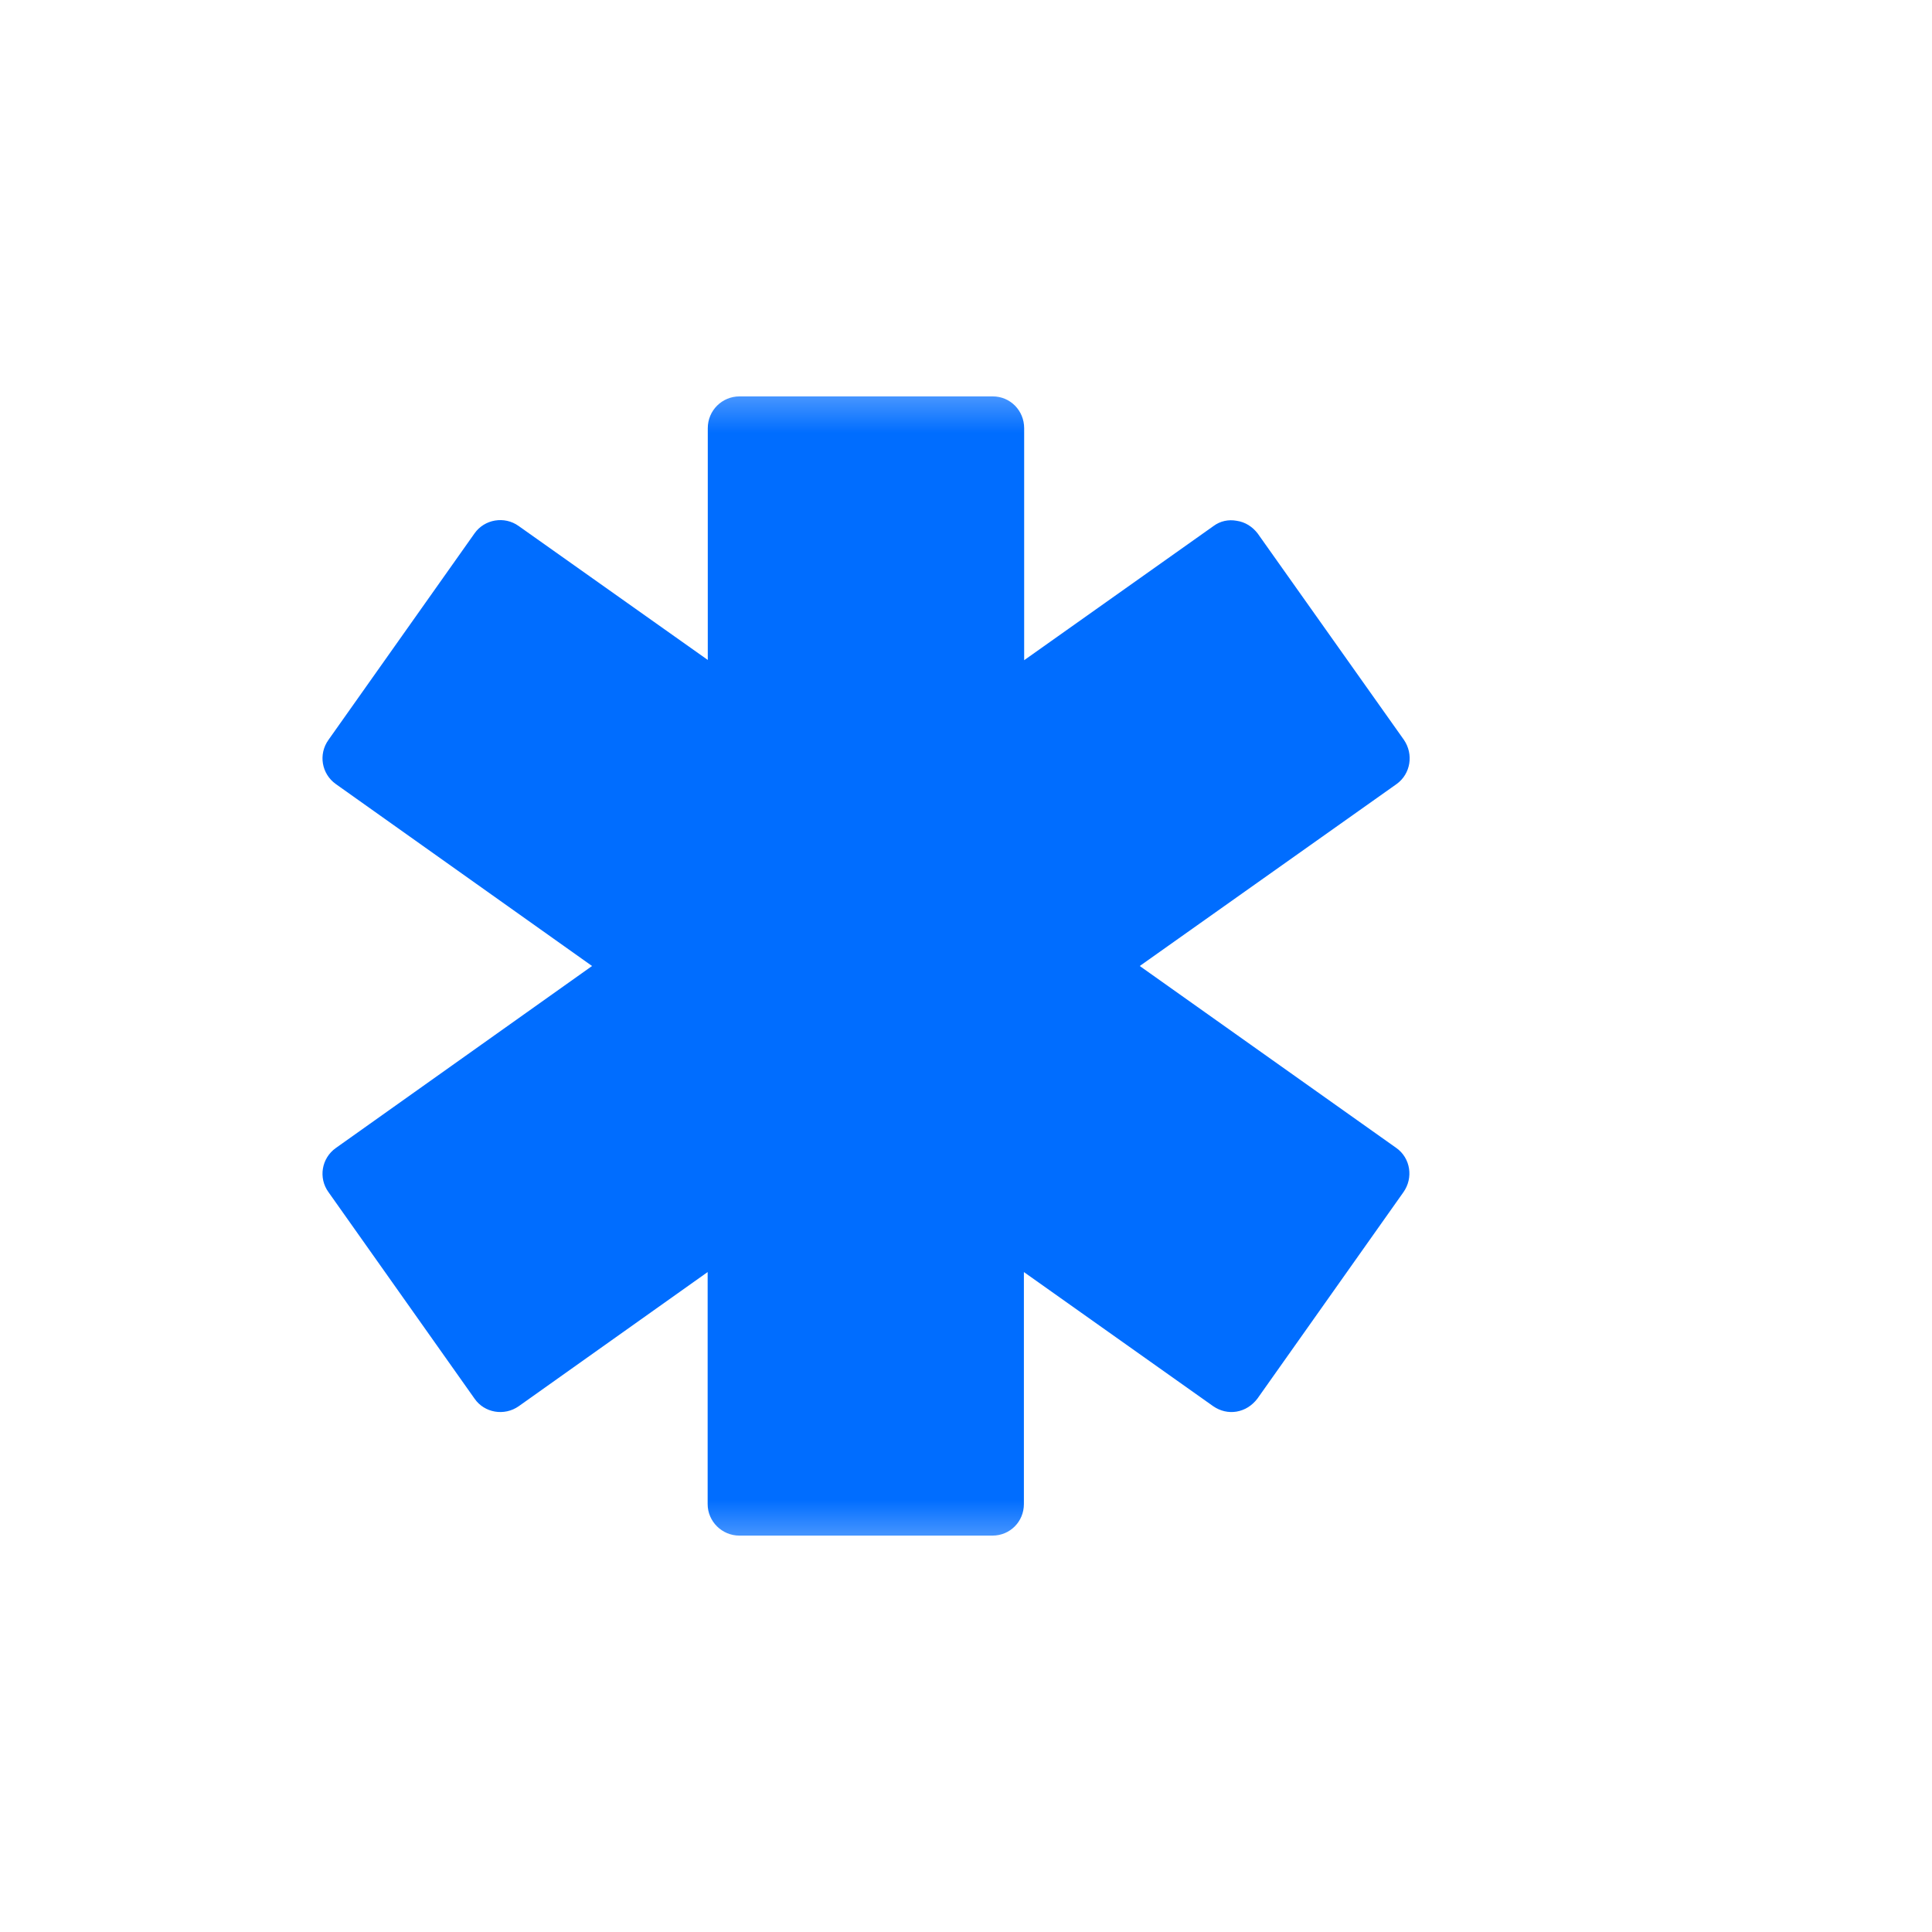 <svg width="29" height="29" viewBox="0 0 29 29" fill="none" xmlns="http://www.w3.org/2000/svg">
<mask id="mask0_48_911" style="mask-type:luminance" maskUnits="userSpaceOnUse" x="4" y="5" width="18" height="19">
<path d="M22 5.5H4V23.5H22V5.5Z" fill="white"/>
</mask>
<g mask="url(#mask0_48_911)">
<path d="M21.066 17.895L18.874 20.994C18.793 21.099 18.688 21.167 18.56 21.189C18.438 21.209 18.316 21.18 18.211 21.108L15.369 19.094V22.577C15.369 22.839 15.162 23.05 14.897 23.05H11.099C10.835 23.05 10.622 22.836 10.622 22.577V19.094L7.786 21.108C7.571 21.259 7.271 21.209 7.123 20.994L4.931 17.895C4.776 17.682 4.826 17.384 5.041 17.232L8.887 14.5L5.041 11.769C4.826 11.616 4.776 11.321 4.931 11.105L7.123 8.006C7.271 7.795 7.571 7.741 7.786 7.896L10.624 9.906V6.427C10.624 6.161 10.838 5.95 11.101 5.95H14.901C15.166 5.95 15.373 6.164 15.373 6.427V9.91L18.215 7.896C18.317 7.82 18.44 7.795 18.562 7.817C18.692 7.836 18.798 7.905 18.877 8.006L21.073 11.105C21.221 11.321 21.176 11.616 20.963 11.769L17.108 14.5L20.96 17.232C21.174 17.384 21.217 17.682 21.066 17.895Z" fill="#006DFF"/>
</g>
</svg>
